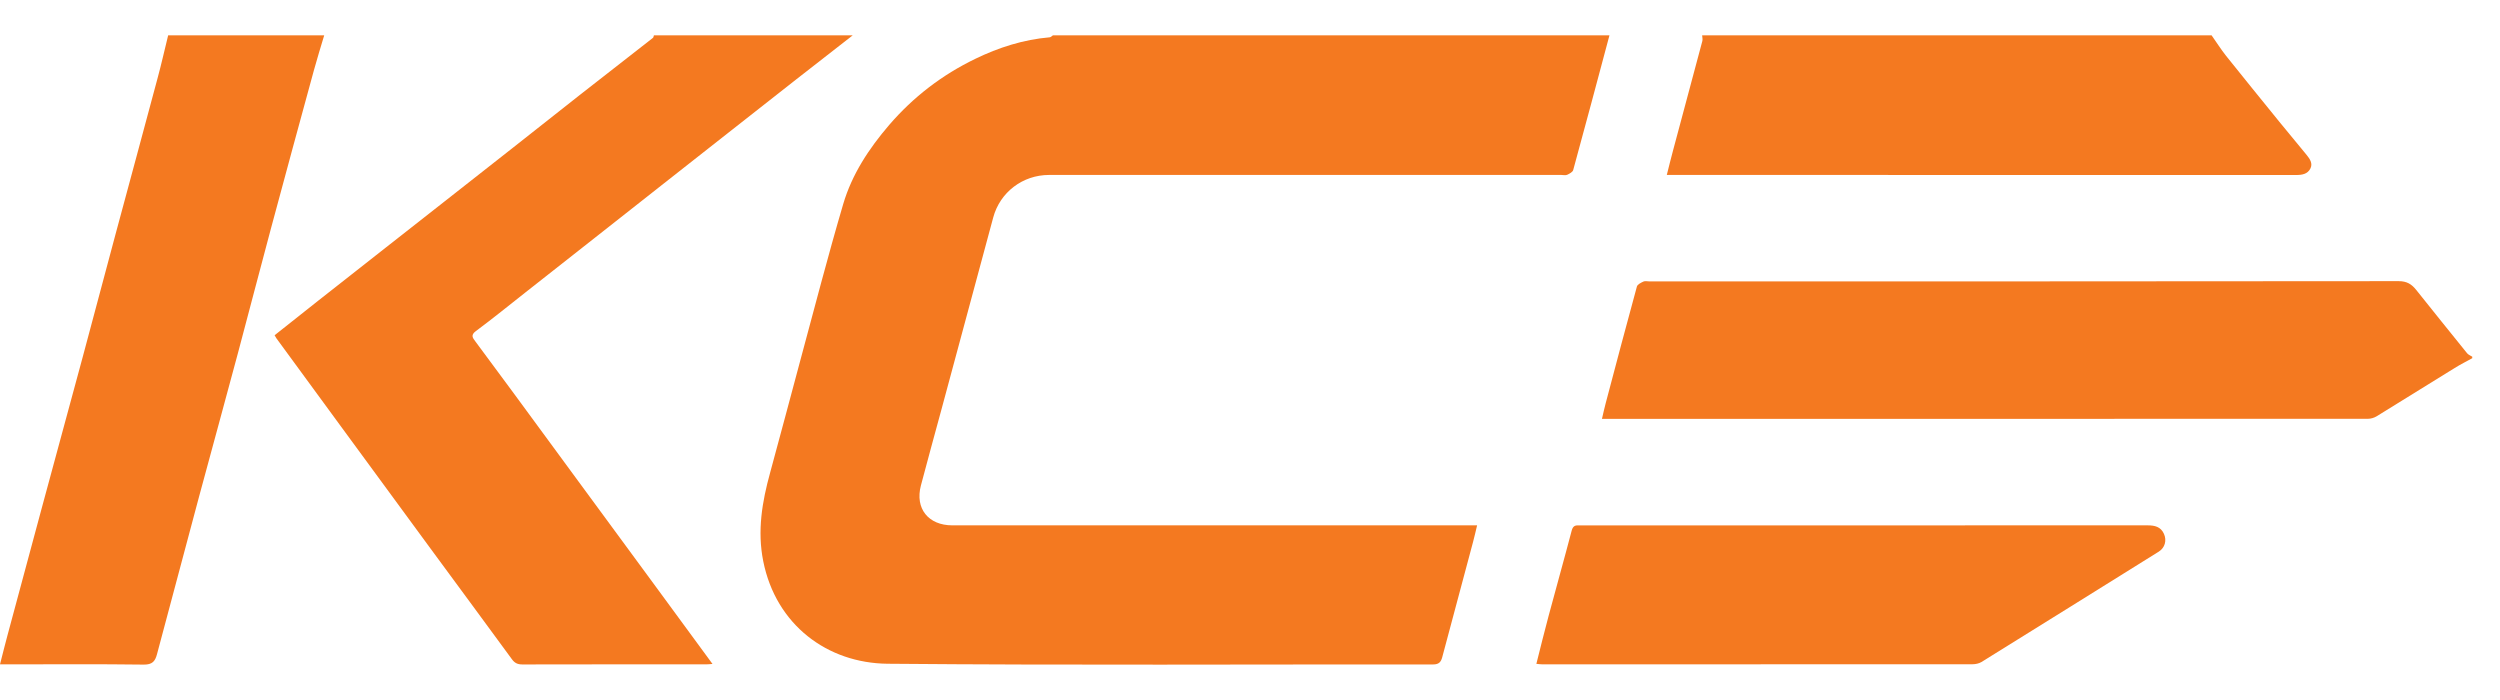 <svg width="50" height="14" viewBox="0 0 50 14" fill="none" xmlns="http://www.w3.org/2000/svg">
<path d="M32.189 0.707C31.949 1.605 31.71 2.504 31.464 3.401C31.453 3.441 31.389 3.475 31.343 3.496C31.31 3.511 31.265 3.499 31.226 3.499C27.811 3.499 24.396 3.499 20.981 3.499C20.455 3.499 20 3.844 19.864 4.351C19.519 5.625 19.177 6.9 18.833 8.175C18.695 8.687 18.552 9.198 18.418 9.71C18.297 10.17 18.566 10.507 19.047 10.507C22.477 10.507 25.907 10.507 29.336 10.507C29.395 10.507 29.454 10.507 29.542 10.507C29.513 10.627 29.489 10.736 29.46 10.843C29.255 11.611 29.049 12.379 28.844 13.147C28.818 13.242 28.776 13.289 28.662 13.289C25.026 13.286 21.391 13.307 17.755 13.275C16.544 13.264 15.519 12.495 15.265 11.225C15.143 10.617 15.242 10.035 15.403 9.452C15.609 8.704 15.804 7.954 16.007 7.205C16.289 6.163 16.559 5.117 16.864 4.082C17.039 3.487 17.378 2.972 17.784 2.499C18.266 1.939 18.84 1.499 19.505 1.177C19.975 0.949 20.469 0.791 20.994 0.746C21.017 0.745 21.037 0.72 21.058 0.707C24.768 0.707 28.478 0.707 32.189 0.707L32.189 0.707Z" fill="#F47920"/>
<path d="M17.054 0.707C16.676 1.002 16.297 1.297 15.919 1.592C15.469 1.945 15.019 2.299 14.57 2.652C14.12 3.006 13.671 3.36 13.221 3.713C12.783 4.058 12.345 4.403 11.907 4.748C11.442 5.114 10.978 5.48 10.513 5.845C10.182 6.106 9.854 6.372 9.516 6.623C9.41 6.702 9.454 6.757 9.504 6.824C9.759 7.17 10.017 7.515 10.272 7.862C10.699 8.442 11.125 9.023 11.551 9.604C12.05 10.283 12.548 10.96 13.046 11.638C13.444 12.18 13.841 12.722 14.25 13.279C14.2 13.282 14.164 13.287 14.128 13.287C12.901 13.287 11.674 13.286 10.448 13.289C10.354 13.289 10.295 13.262 10.24 13.187C9.689 12.434 9.134 11.683 8.581 10.931C7.994 10.132 7.408 9.333 6.822 8.533C6.39 7.944 5.959 7.355 5.528 6.766C5.517 6.75 5.508 6.733 5.492 6.705C5.785 6.473 6.076 6.24 6.369 6.01C6.822 5.653 7.276 5.297 7.729 4.941C8.118 4.635 8.507 4.33 8.896 4.025C9.354 3.666 9.811 3.307 10.268 2.947C10.714 2.596 11.158 2.243 11.604 1.893C12.089 1.513 12.575 1.136 13.059 0.757C13.071 0.747 13.072 0.724 13.078 0.707C14.403 0.707 15.729 0.707 17.054 0.707L17.054 0.707Z" fill="#F47920"/>
<path d="M49.445 7.164C49.328 7.229 49.208 7.289 49.094 7.36C48.574 7.681 48.055 8.005 47.534 8.325C47.484 8.356 47.417 8.376 47.358 8.376C42.289 8.378 37.22 8.378 32.151 8.378C32.122 8.378 32.093 8.378 32.039 8.378C32.066 8.264 32.087 8.164 32.114 8.064C32.32 7.286 32.525 6.508 32.738 5.731C32.75 5.688 32.819 5.654 32.869 5.631C32.901 5.616 32.947 5.628 32.986 5.628C37.981 5.628 42.977 5.629 47.973 5.623C48.138 5.623 48.233 5.684 48.324 5.798C48.662 6.221 49.001 6.644 49.342 7.065C49.367 7.096 49.41 7.111 49.445 7.134V7.164V7.164Z" fill="#F47920"/>
<path d="M6.484 0.707C6.416 0.936 6.344 1.164 6.281 1.395C5.991 2.455 5.702 3.515 5.417 4.577C5.194 5.405 4.98 6.236 4.758 7.065C4.503 8.019 4.24 8.972 3.983 9.926C3.701 10.978 3.42 12.031 3.14 13.084C3.103 13.224 3.048 13.294 2.875 13.292C1.977 13.28 1.079 13.287 0.181 13.287C0.128 13.287 0.075 13.287 0 13.287C0.053 13.08 0.1 12.89 0.151 12.701C0.381 11.844 0.611 10.988 0.843 10.132C1.112 9.136 1.384 8.141 1.653 7.145C1.875 6.321 2.093 5.496 2.314 4.672C2.592 3.639 2.873 2.606 3.149 1.573C3.227 1.286 3.292 0.995 3.363 0.707C4.403 0.707 5.444 0.707 6.484 0.707H6.484Z" fill="#F47920"/>
<path d="M44.232 0.707C44.328 0.843 44.417 0.984 44.52 1.115C44.873 1.557 45.231 1.997 45.587 2.436C45.767 2.657 45.951 2.877 46.132 3.098C46.198 3.179 46.261 3.27 46.206 3.374C46.151 3.479 46.046 3.5 45.929 3.5C41.784 3.498 37.638 3.499 33.492 3.499H33.336C33.38 3.325 33.418 3.168 33.46 3.013C33.655 2.282 33.852 1.552 34.047 0.82C34.056 0.785 34.045 0.745 34.043 0.707C37.44 0.707 40.836 0.707 44.232 0.707V0.707Z" fill="#F47920"/>
<path d="M30.727 13.278C30.81 12.95 30.887 12.633 30.972 12.318C31.124 11.75 31.284 11.184 31.433 10.615C31.456 10.528 31.494 10.503 31.573 10.508C31.588 10.509 31.602 10.508 31.617 10.508C35.396 10.508 39.175 10.508 42.953 10.507C43.094 10.507 43.215 10.534 43.279 10.677C43.339 10.81 43.298 10.956 43.175 11.033C41.993 11.77 40.811 12.507 39.628 13.241C39.578 13.271 39.508 13.285 39.448 13.285C36.582 13.287 33.716 13.287 30.85 13.287C30.813 13.287 30.775 13.281 30.727 13.277V13.278Z" fill="#F47920"/>
</svg>
